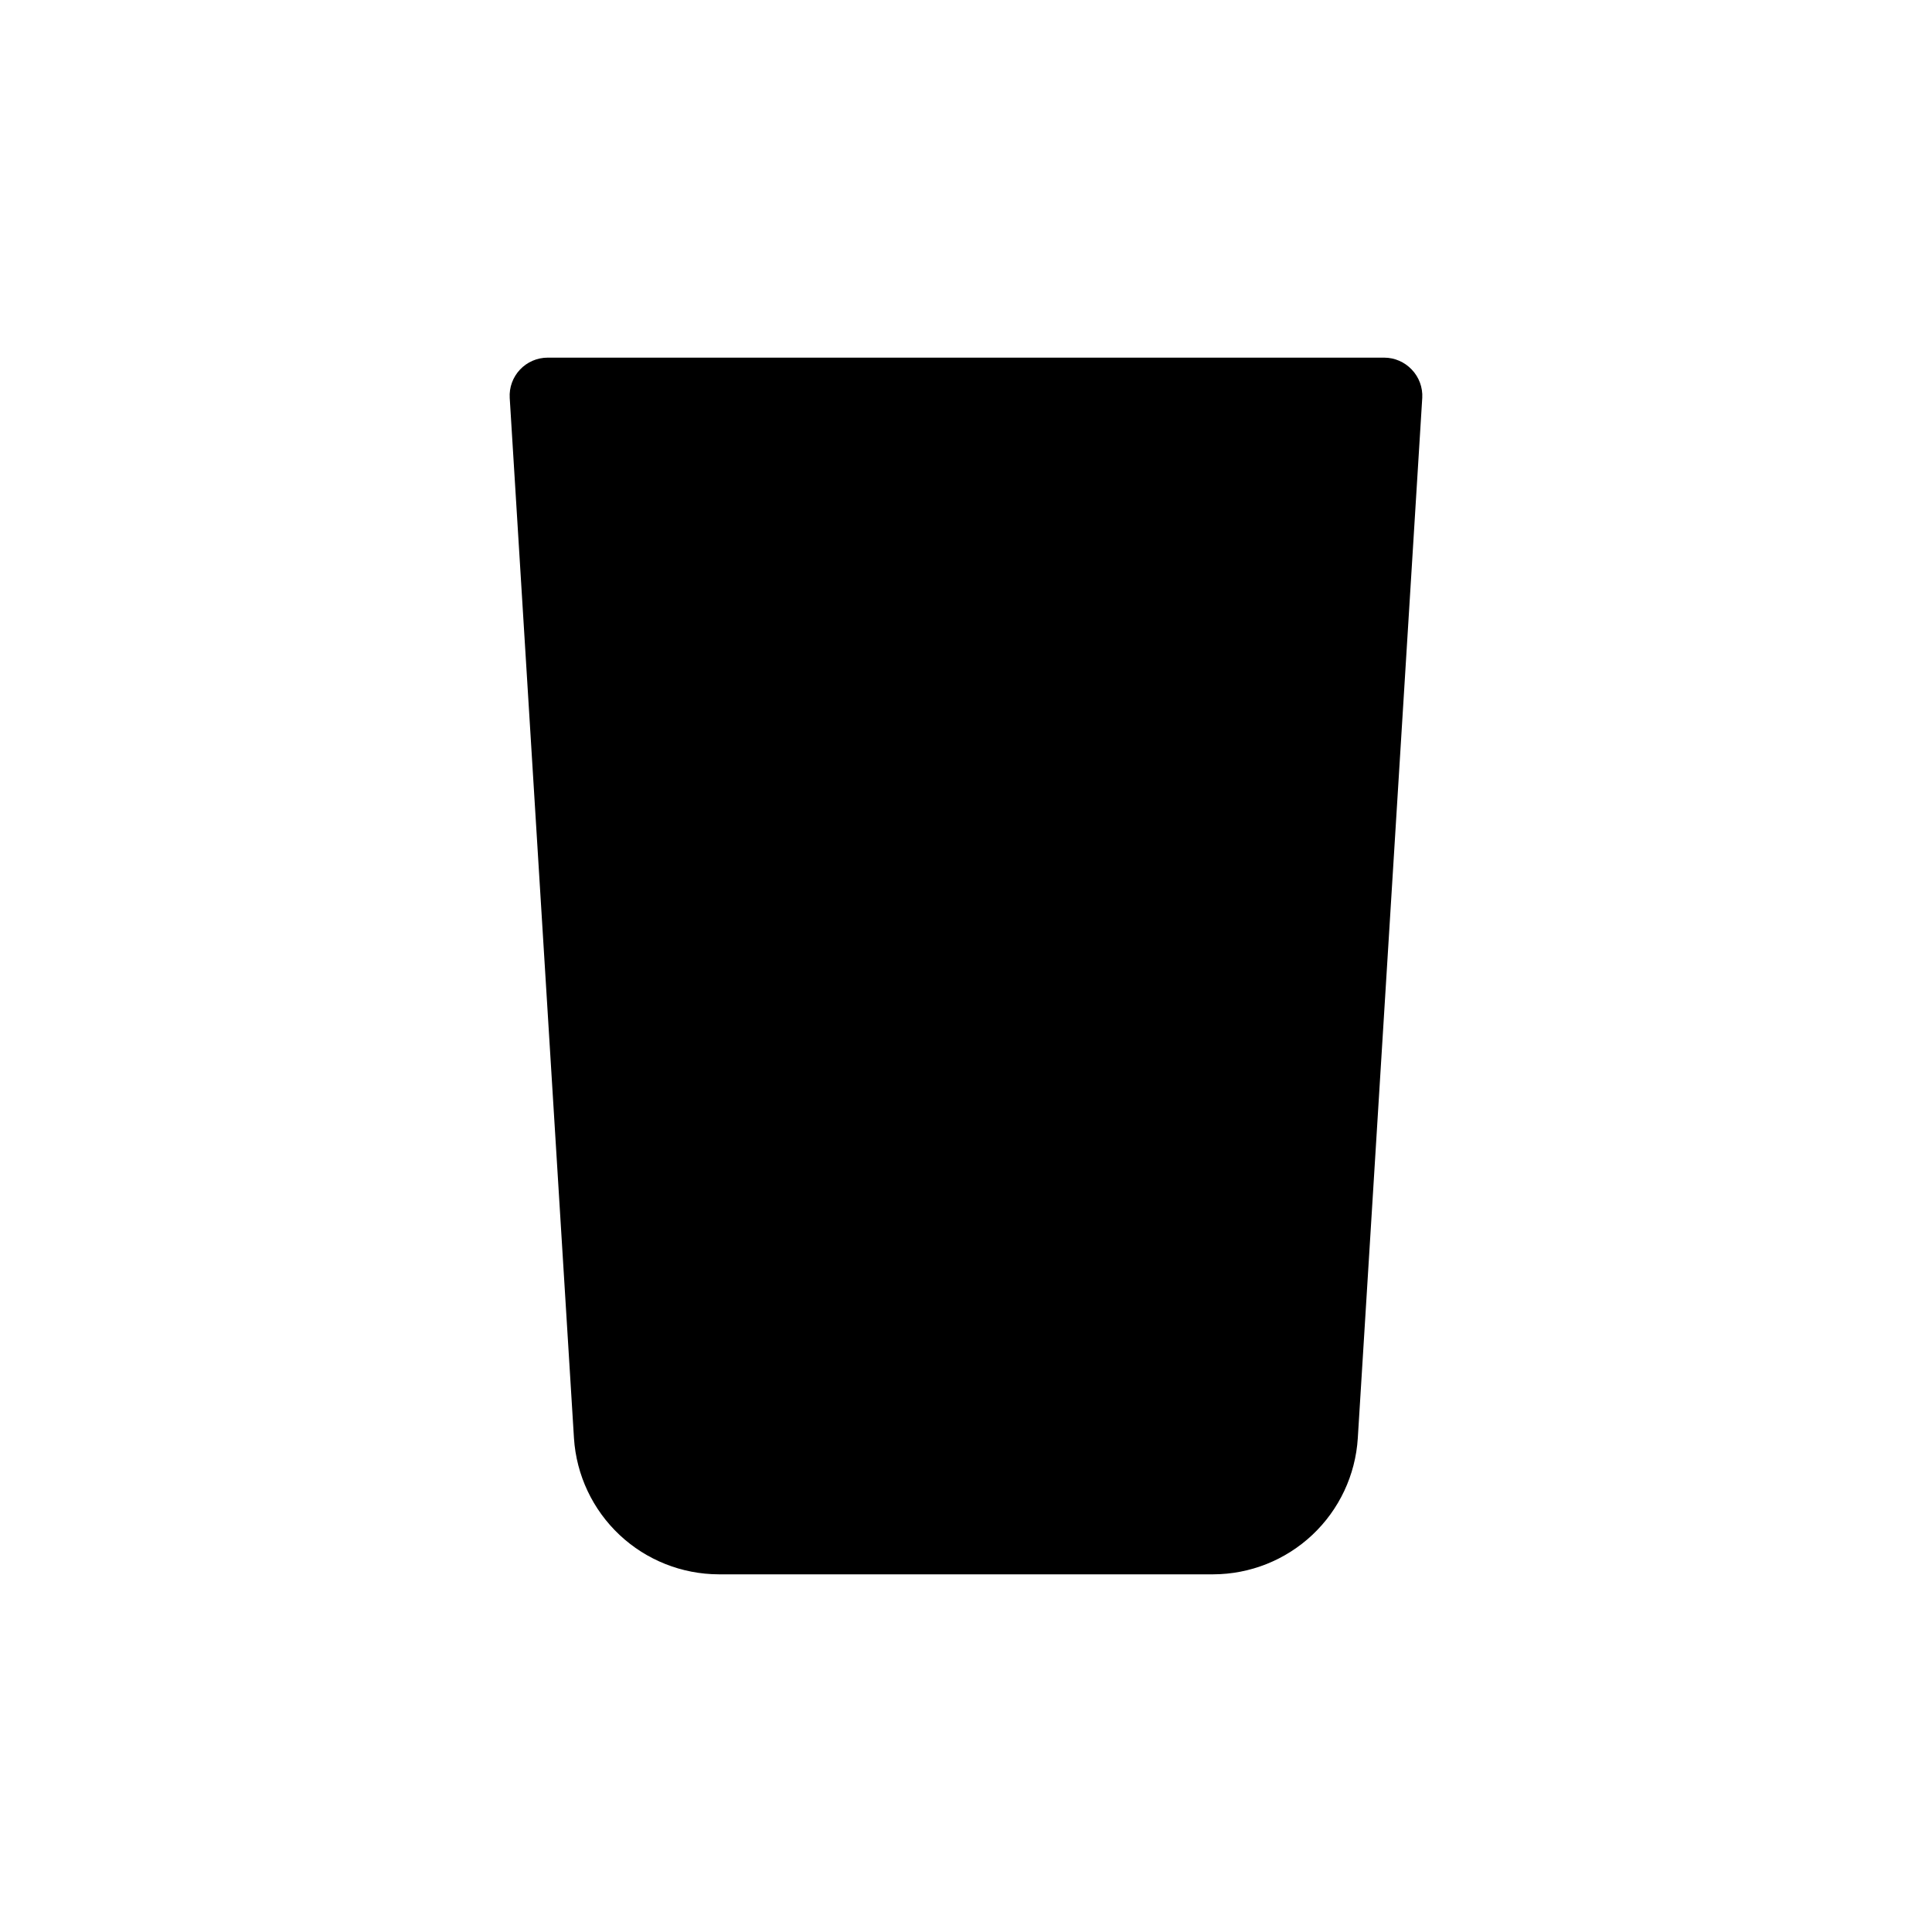 <?xml version="1.0" encoding="UTF-8"?>
<!-- The Best Svg Icon site in the world: iconSvg.co, Visit us! https://iconsvg.co -->
<svg fill="#000000" width="800px" height="800px" version="1.1" viewBox="144 144 512 512" xmlns="http://www.w3.org/2000/svg">
 <path d="m520.91 249.46-17.082 275.68c-0.613 9.758-4.918 18.914-12.039 25.617-7.117 6.699-16.523 10.438-26.301 10.457h-130.99c-9.781-0.02-19.191-3.758-26.32-10.453-7.129-6.699-11.445-15.859-12.07-25.621l-17.027-275.68c-0.168-2.769 0.816-5.488 2.719-7.508 1.906-2.027 4.57-3.176 7.356-3.172h221.68c2.769 0.008 5.41 1.156 7.305 3.172 1.922 2.012 2.926 4.731 2.773 7.508z"/>
</svg>